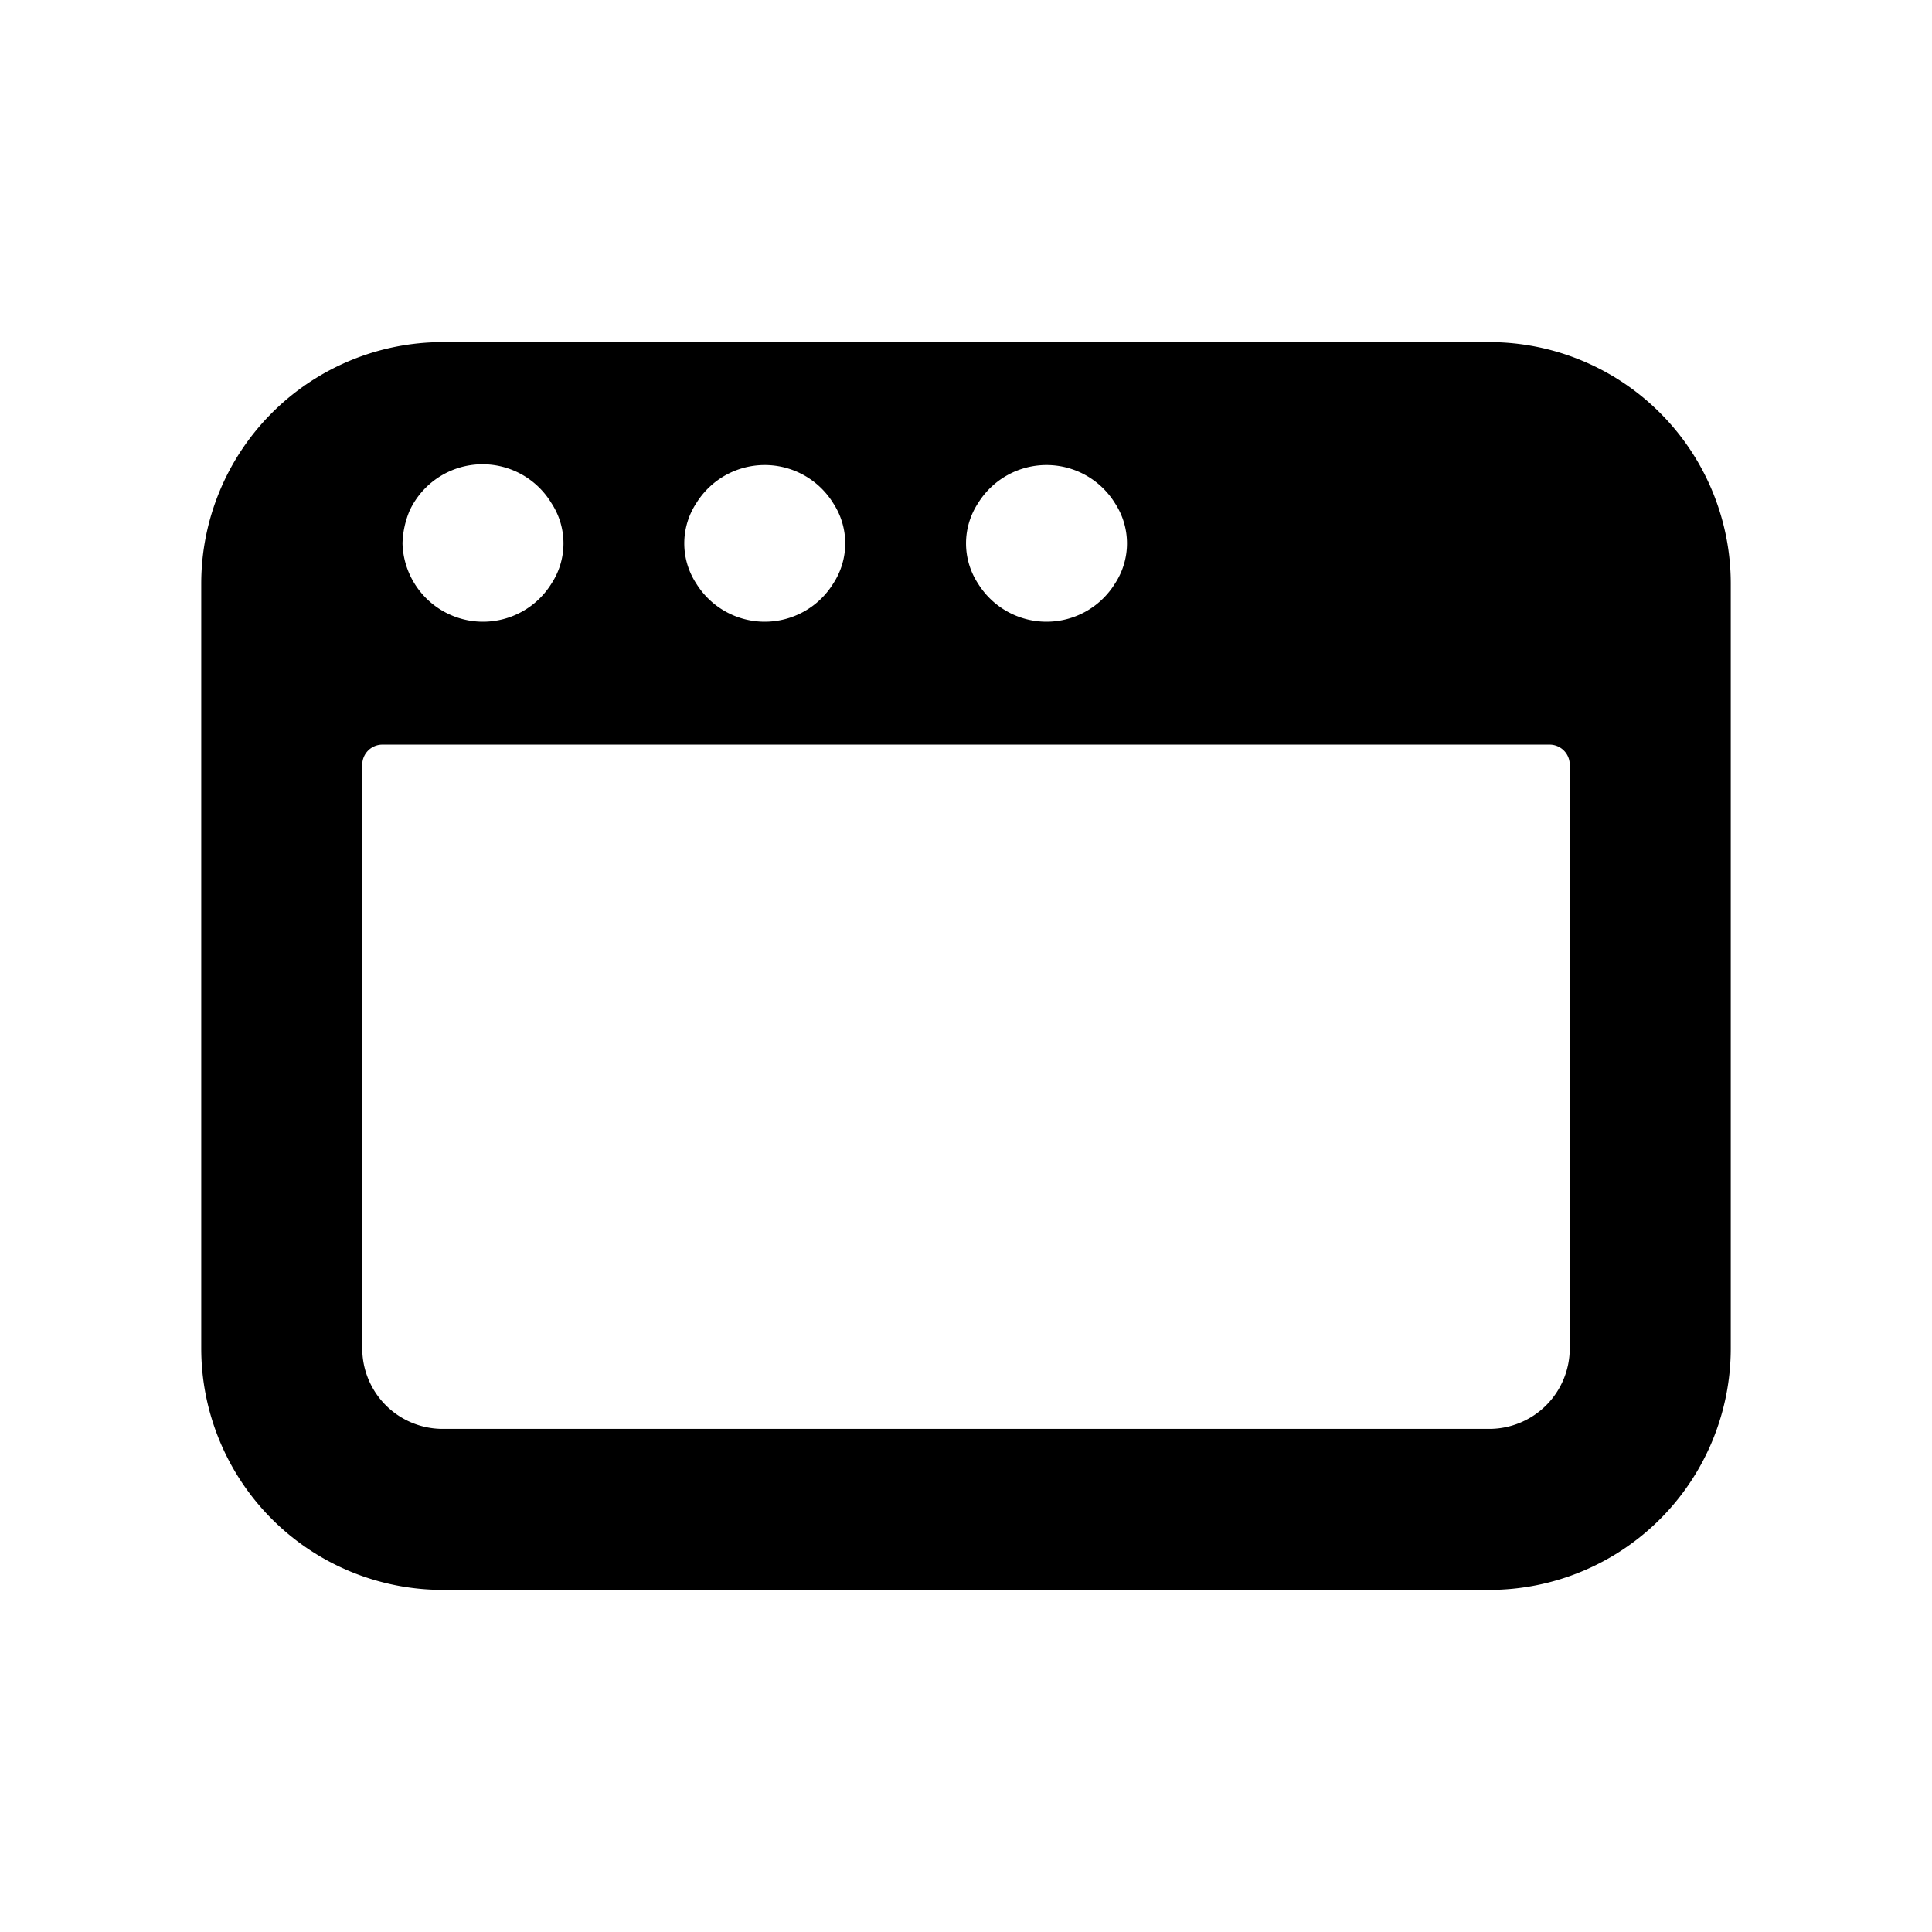 <svg xmlns="http://www.w3.org/2000/svg" viewBox="0 0 24 24"><path d="M21.5 7.25a3 3 0 0 0 -3 -3h-13a3 3 0 0 0 -3 3v9.5a3 3 0 0 0 3 3h13a3 3 0 0 0 3 -3Zm-9.35 -1a1 1 0 0 1 1.7 0 0.91 0.91 0 0 1 0 1 1 1 0 0 1 -1.7 0 0.91 0.91 0 0 1 0 -1Zm-3.5 0a1 1 0 0 1 1.7 0 0.91 0.91 0 0 1 0 1 1 1 0 0 1 -1.7 0 0.91 0.91 0 0 1 0 -1Zm-3.56 0.09a1 1 0 0 1 1.76 -0.09 0.91 0.91 0 0 1 0 1 1 1 0 0 1 -1.7 0 1 1 0 0 1 -0.15 -0.5 1.12 1.12 0 0 1 0.09 -0.41ZM19.5 16.75a1 1 0 0 1 -1 1h-13a1 1 0 0 1 -1 -1V9.5a0.25 0.25 0 0 1 0.25 -0.25h14.5a0.25 0.25 0 0 1 0.25 0.25Z" fill="#000000" stroke-width="1"></path></svg>